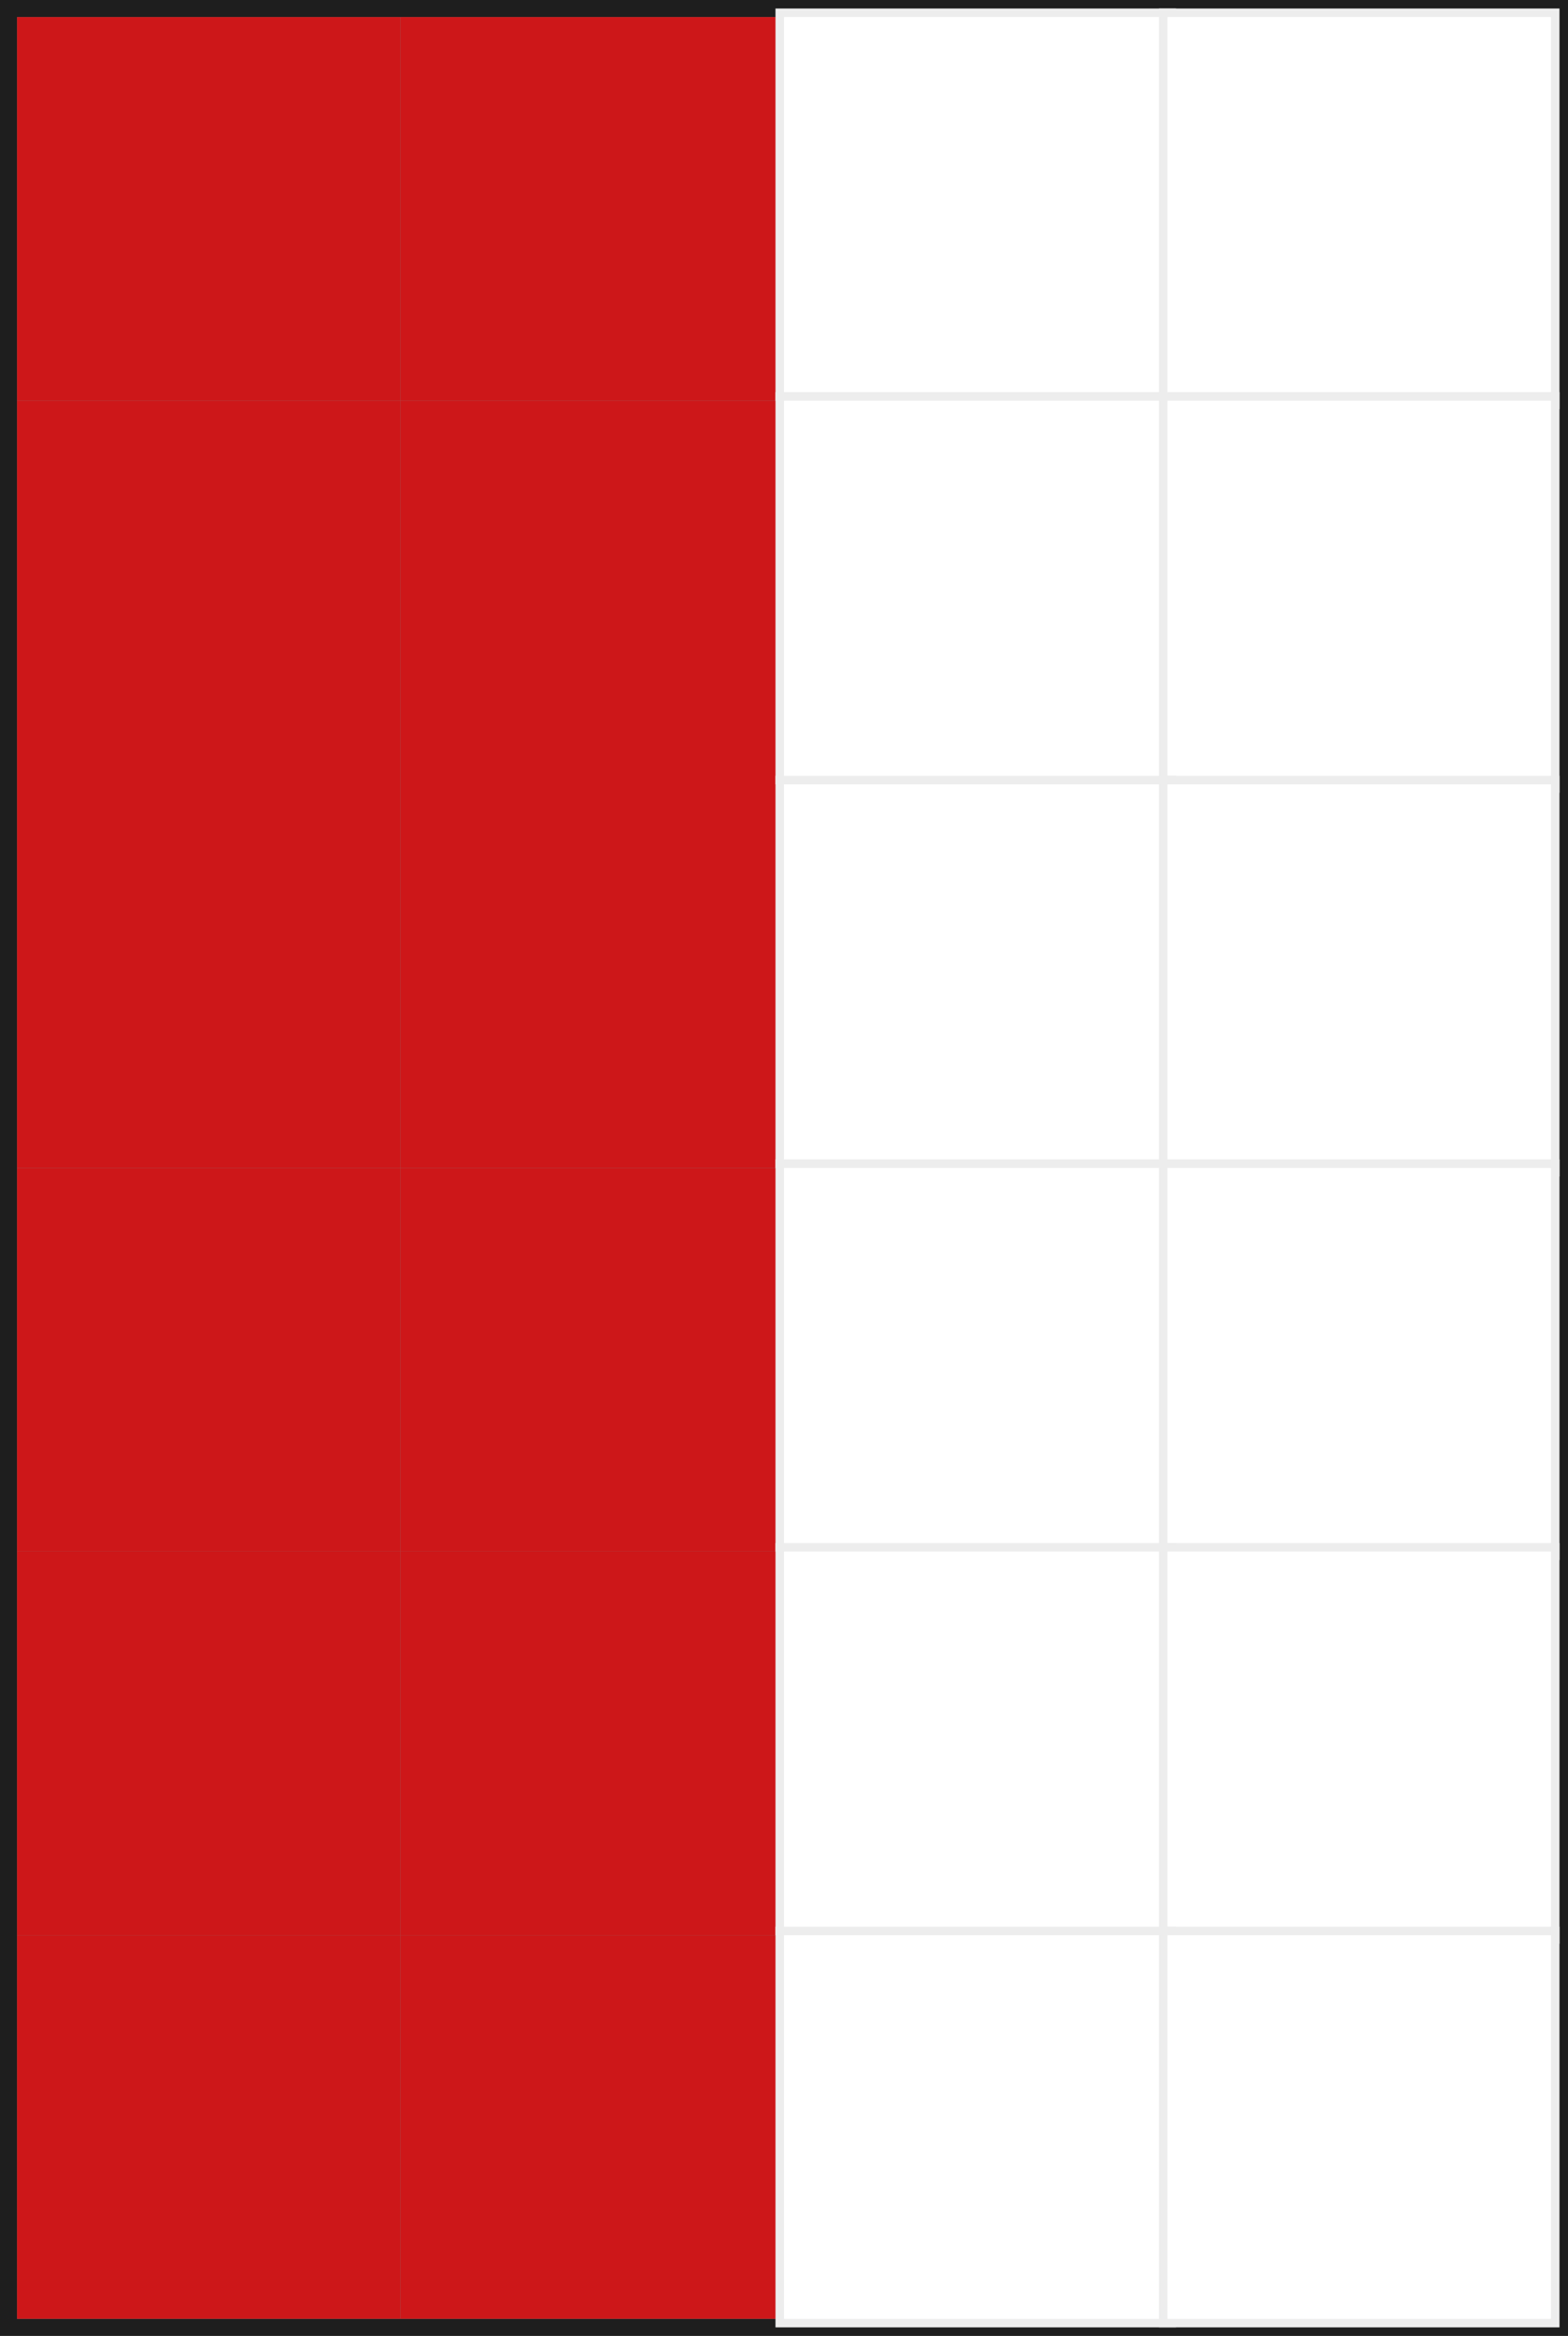 <svg width="184" height="274" viewBox="0 0 184 274" fill="none" xmlns="http://www.w3.org/2000/svg">
<rect x="0" y="0" width="184" height="274" fill="#808080" stroke="none"/>
<rect x="1" y="1" width="182" height="272" stroke="#1E1E1E" stroke-width="2"/>
<rect x="2" y="2" width="45" height="45" fill="#CD1719"/>
<rect x="47" y="2" width="45" height="45" fill="#CD1719"/>
<rect x="91.5" y="1.5" width="46" height="46" fill="white" stroke="#EDEDED"/>
<rect x="136.5" y="1.5" width="46" height="46" fill="white" stroke="#EDEDED"/>
<rect x="2" y="47" width="45" height="45" fill="#CD1719"/>
<rect x="47" y="47" width="45" height="45" fill="#CD1719"/>
<rect x="91.5" y="46.5" width="46" height="46" fill="white" stroke="#EDEDED"/>
<rect x="136.5" y="46.5" width="46" height="46" fill="white" stroke="#EDEDED"/>
<rect x="2" y="92" width="45" height="45" fill="#CD1719"/>
<rect x="47" y="92" width="45" height="45" fill="#CD1719"/>
<rect x="91.5" y="91.5" width="46" height="46" fill="white" stroke="#EDEDED"/>
<rect x="136.5" y="91.5" width="46" height="46" fill="white" stroke="#EDEDED"/>
<rect x="2" y="137" width="45" height="45" fill="#CD1719"/>
<rect x="47" y="137" width="45" height="45" fill="#CD1719"/>
<rect x="91.5" y="136.5" width="46" height="46" fill="white" stroke="#EDEDED"/>
<rect x="136.5" y="136.5" width="46" height="46" fill="white" stroke="#EDEDED"/>
<rect x="2" y="182" width="45" height="45" fill="#CD1719"/>
<rect x="47" y="182" width="45" height="45" fill="#CD1719"/>
<rect x="91.5" y="181.5" width="46" height="46" fill="white" stroke="#EDEDED"/>
<rect x="136.5" y="181.5" width="46" height="46" fill="white" stroke="#EDEDED"/>
<rect x="2" y="227" width="45" height="45" fill="#CD1719"/>
<rect x="47" y="227" width="45" height="45" fill="#CD1719"/>
<rect x="91.5" y="226.5" width="46" height="46" fill="white" stroke="#EDEDED"/>
<rect x="136.5" y="226.5" width="46" height="46" fill="white" stroke="#EDEDED"/>
</svg>
